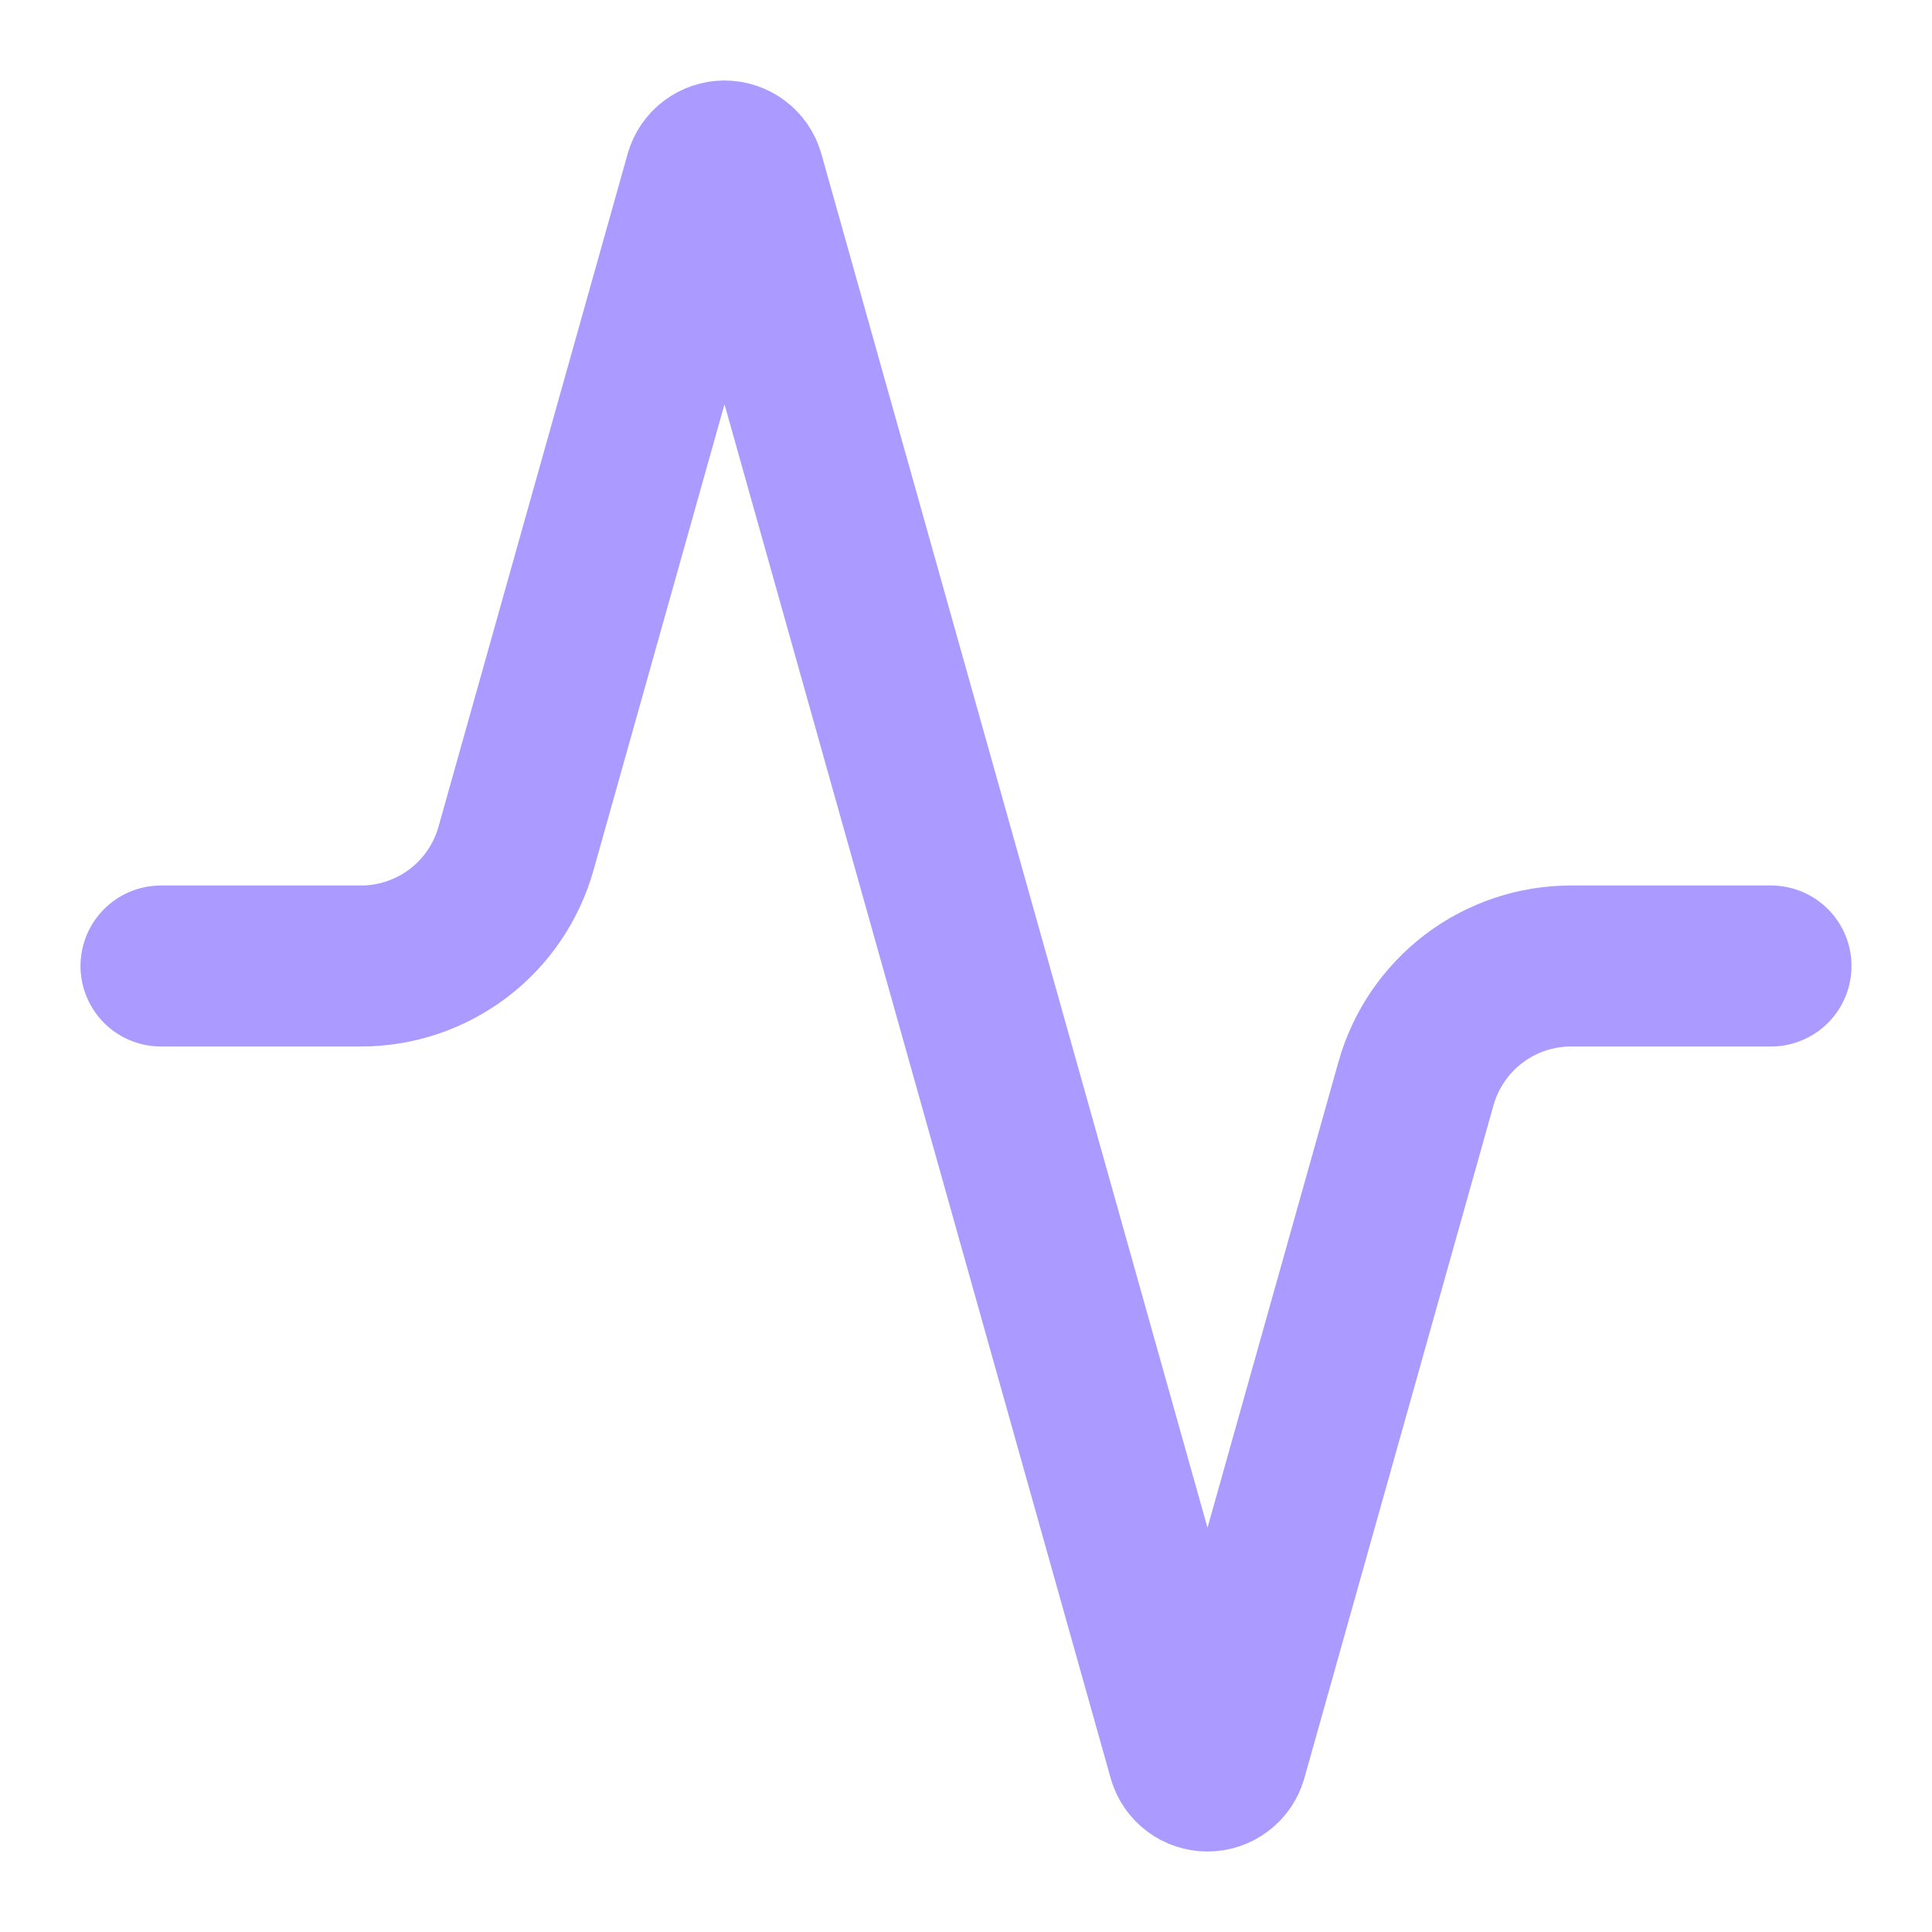 <svg width="24" height="24" viewBox="0 0 24 24" fill="none" xmlns="http://www.w3.org/2000/svg">
<path d="M22 12H19.52C19.083 11.999 18.658 12.141 18.309 12.405C17.961 12.669 17.708 13.039 17.59 13.46L15.24 21.82C15.225 21.872 15.193 21.918 15.15 21.95C15.107 21.983 15.054 22 15 22C14.946 22 14.893 21.983 14.85 21.95C14.807 21.918 14.775 21.872 14.76 21.82L9.24 2.18C9.225 2.128 9.193 2.082 9.15 2.05C9.107 2.018 9.054 2 9 2C8.946 2 8.893 2.018 8.85 2.05C8.807 2.082 8.775 2.128 8.76 2.18L6.41 10.54C6.292 10.959 6.041 11.329 5.695 11.592C5.348 11.855 4.925 11.999 4.49 12H2" stroke="#AB9AFF" stroke-width="2" stroke-linecap="round" stroke-linejoin="round"/>
</svg>
